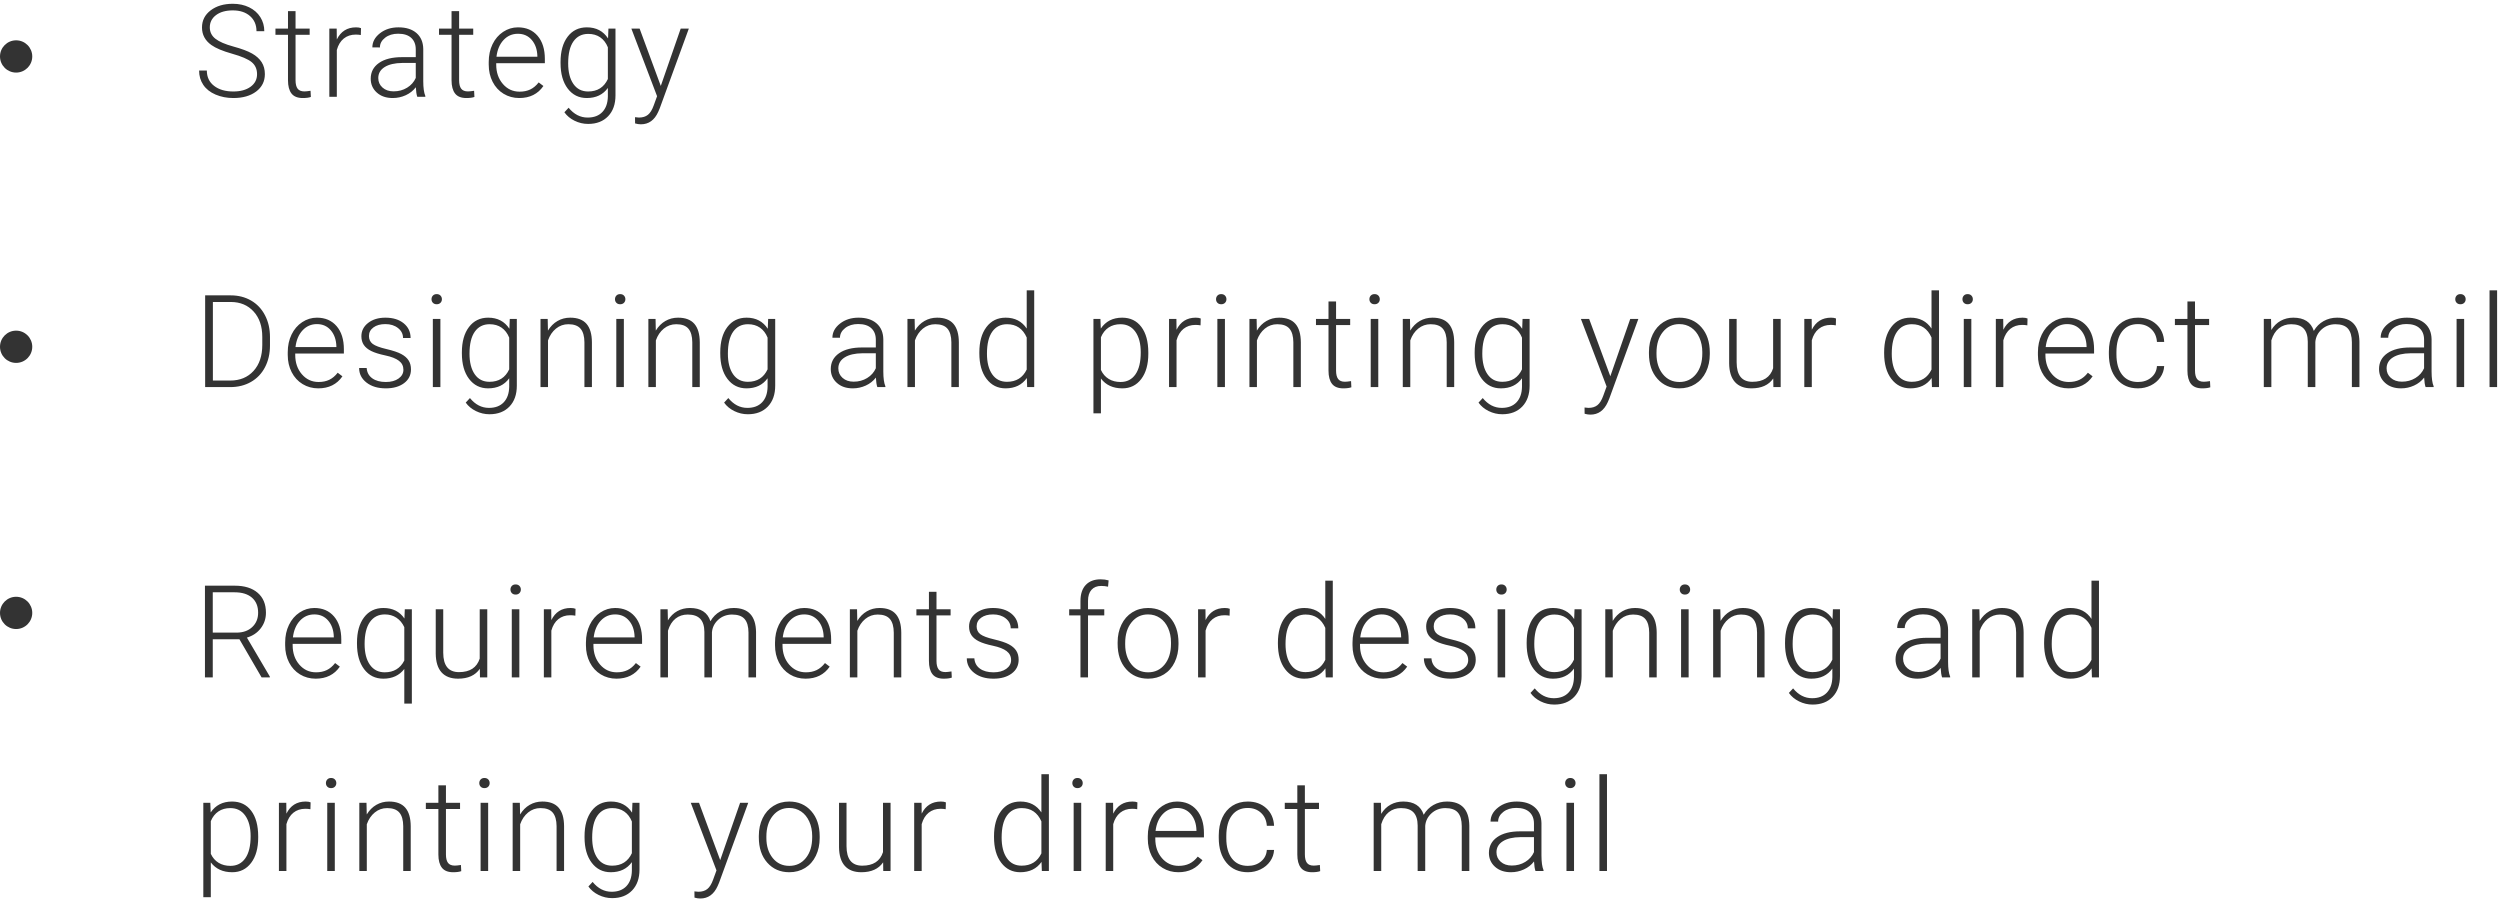 <?xml version="1.0" encoding="UTF-8" standalone="no"?>
<svg width="310px" height="112px" viewBox="0 0 310 112" version="1.1" xmlns="http://www.w3.org/2000/svg" xmlns:xlink="http://www.w3.org/1999/xlink">
    <!-- Generator: Sketch 49.3 (51167) - http://www.bohemiancoding.com/sketch -->
    <title>Group 4</title>
    <desc>Created with Sketch.</desc>
    <defs></defs>
    <g id="UX-Writing" stroke="none" stroke-width="1" fill="none" fill-rule="evenodd">
        <g id="Readability" transform="translate(-716, -1485)" fill="#333333">
            <g id="Group-4" transform="translate(716, 1480)">
                <circle id="Oval" cx="2" cy="81" r="2"></circle>
                <path d="M29.688,84.266 L26.383,84.266 L26.383,89 L25.414,89 L25.414,77.625 L29.109,77.625 C30.323,77.625 31.271,77.919 31.953,78.508 C32.635,79.096 32.977,79.919 32.977,80.977 C32.977,81.706 32.763,82.349 32.336,82.906 C31.909,83.464 31.336,83.849 30.617,84.062 L33.461,88.898 L33.461,89 L32.438,89 L29.688,84.266 Z M26.383,83.445 L29.328,83.445 C30.135,83.445 30.784,83.216 31.273,82.758 C31.763,82.299 32.008,81.706 32.008,80.977 C32.008,80.174 31.753,79.552 31.242,79.109 C30.732,78.667 30.016,78.445 29.094,78.445 L26.383,78.445 L26.383,83.445 Z M39.148,89.156 C38.43,89.156 37.78,88.979 37.199,88.625 C36.618,88.271 36.167,87.777 35.844,87.145 C35.521,86.512 35.359,85.802 35.359,85.016 L35.359,84.68 C35.359,83.867 35.517,83.135 35.832,82.484 C36.147,81.833 36.586,81.322 37.148,80.949 C37.711,80.577 38.32,80.391 38.977,80.391 C40.003,80.391 40.816,80.741 41.418,81.441 C42.02,82.142 42.32,83.099 42.32,84.312 L42.32,84.836 L36.289,84.836 L36.289,85.016 C36.289,85.974 36.564,86.772 37.113,87.41 C37.663,88.048 38.354,88.367 39.188,88.367 C39.688,88.367 40.129,88.276 40.512,88.094 C40.895,87.911 41.242,87.62 41.555,87.219 L42.141,87.664 C41.453,88.659 40.456,89.156 39.148,89.156 Z M38.977,81.188 C38.273,81.188 37.681,81.445 37.199,81.961 C36.717,82.477 36.424,83.169 36.32,84.039 L41.391,84.039 L41.391,83.938 C41.365,83.125 41.133,82.464 40.695,81.953 C40.258,81.443 39.685,81.188 38.977,81.188 Z M44.266,84.695 C44.266,83.372 44.559,82.324 45.145,81.551 C45.73,80.777 46.531,80.391 47.547,80.391 C48.688,80.391 49.555,80.826 50.148,81.695 L50.195,80.547 L51.07,80.547 L51.07,92.25 L50.133,92.25 L50.133,87.953 C49.518,88.755 48.651,89.156 47.531,89.156 C46.542,89.156 45.75,88.766 45.156,87.984 C44.562,87.203 44.266,86.148 44.266,84.82 L44.266,84.695 Z M45.211,84.859 C45.211,85.953 45.431,86.811 45.871,87.434 C46.311,88.056 46.922,88.367 47.703,88.367 C48.823,88.367 49.633,87.88 50.133,86.906 L50.133,82.766 C49.898,82.26 49.574,81.871 49.16,81.598 C48.746,81.324 48.266,81.188 47.719,81.188 C46.932,81.188 46.318,81.499 45.875,82.121 C45.432,82.743 45.211,83.656 45.211,84.859 Z M59.5,87.93 C58.937,88.747 58.039,89.156 56.805,89.156 C55.904,89.156 55.219,88.895 54.75,88.371 C54.281,87.848 54.042,87.073 54.031,86.047 L54.031,80.547 L54.961,80.547 L54.961,85.93 C54.961,87.539 55.612,88.344 56.914,88.344 C58.268,88.344 59.125,87.784 59.484,86.664 L59.484,80.547 L60.422,80.547 L60.422,89 L59.516,89 L59.5,87.93 Z M64.398,89 L63.461,89 L63.461,80.547 L64.398,80.547 L64.398,89 Z M63.297,78.102 C63.297,77.924 63.354,77.775 63.469,77.652 C63.583,77.53 63.74,77.469 63.938,77.469 C64.135,77.469 64.293,77.53 64.41,77.652 C64.527,77.775 64.586,77.924 64.586,78.102 C64.586,78.279 64.527,78.427 64.41,78.547 C64.293,78.667 64.135,78.727 63.938,78.727 C63.74,78.727 63.583,78.667 63.469,78.547 C63.354,78.427 63.297,78.279 63.297,78.102 Z M71.344,81.344 C71.146,81.307 70.935,81.289 70.711,81.289 C70.128,81.289 69.634,81.452 69.23,81.777 C68.827,82.103 68.539,82.576 68.367,83.195 L68.367,89 L67.438,89 L67.438,80.547 L68.352,80.547 L68.367,81.891 C68.862,80.891 69.656,80.391 70.75,80.391 C71.01,80.391 71.216,80.424 71.367,80.492 L71.344,81.344 Z M76.445,89.156 C75.727,89.156 75.077,88.979 74.496,88.625 C73.915,88.271 73.464,87.777 73.141,87.145 C72.818,86.512 72.656,85.802 72.656,85.016 L72.656,84.68 C72.656,83.867 72.814,83.135 73.129,82.484 C73.444,81.833 73.883,81.322 74.445,80.949 C75.008,80.577 75.617,80.391 76.273,80.391 C77.299,80.391 78.113,80.741 78.715,81.441 C79.316,82.142 79.617,83.099 79.617,84.312 L79.617,84.836 L73.586,84.836 L73.586,85.016 C73.586,85.974 73.861,86.772 74.41,87.41 C74.96,88.048 75.651,88.367 76.484,88.367 C76.984,88.367 77.426,88.276 77.809,88.094 C78.191,87.911 78.539,87.62 78.852,87.219 L79.438,87.664 C78.75,88.659 77.753,89.156 76.445,89.156 Z M76.273,81.188 C75.57,81.188 74.978,81.445 74.496,81.961 C74.014,82.477 73.721,83.169 73.617,84.039 L78.688,84.039 L78.688,83.938 C78.661,83.125 78.43,82.464 77.992,81.953 C77.555,81.443 76.982,81.188 76.273,81.188 Z M82.789,80.547 L82.82,81.922 C83.133,81.411 83.523,81.029 83.992,80.773 C84.461,80.518 84.982,80.391 85.555,80.391 C86.888,80.391 87.734,80.937 88.094,82.031 C88.396,81.505 88.799,81.1 89.305,80.816 C89.81,80.533 90.367,80.391 90.977,80.391 C92.789,80.391 93.714,81.38 93.75,83.359 L93.75,89 L92.812,89 L92.812,83.43 C92.807,82.674 92.645,82.115 92.324,81.75 C92.004,81.385 91.482,81.203 90.758,81.203 C90.086,81.214 89.518,81.431 89.055,81.855 C88.591,82.28 88.333,82.797 88.281,83.406 L88.281,89 L87.344,89 L87.344,83.359 C87.339,82.635 87.168,82.095 86.832,81.738 C86.496,81.382 85.979,81.203 85.281,81.203 C84.693,81.203 84.188,81.371 83.766,81.707 C83.344,82.043 83.031,82.542 82.828,83.203 L82.828,89 L81.891,89 L81.891,80.547 L82.789,80.547 Z M99.891,89.156 C99.172,89.156 98.522,88.979 97.941,88.625 C97.361,88.271 96.909,87.777 96.586,87.145 C96.263,86.512 96.102,85.802 96.102,85.016 L96.102,84.68 C96.102,83.867 96.259,83.135 96.574,82.484 C96.889,81.833 97.328,81.322 97.891,80.949 C98.453,80.577 99.062,80.391 99.719,80.391 C100.745,80.391 101.559,80.741 102.16,81.441 C102.762,82.142 103.062,83.099 103.062,84.312 L103.062,84.836 L97.031,84.836 L97.031,85.016 C97.031,85.974 97.306,86.772 97.855,87.41 C98.405,88.048 99.096,88.367 99.93,88.367 C100.43,88.367 100.871,88.276 101.254,88.094 C101.637,87.911 101.984,87.62 102.297,87.219 L102.883,87.664 C102.195,88.659 101.198,89.156 99.891,89.156 Z M99.719,81.188 C99.016,81.188 98.423,81.445 97.941,81.961 C97.46,82.477 97.167,83.169 97.062,84.039 L102.133,84.039 L102.133,83.938 C102.107,83.125 101.875,82.464 101.438,81.953 C101,81.443 100.427,81.188 99.719,81.188 Z M106.273,80.547 L106.305,81.992 C106.622,81.471 107.018,81.074 107.492,80.801 C107.966,80.527 108.49,80.391 109.062,80.391 C109.969,80.391 110.643,80.646 111.086,81.156 C111.529,81.667 111.753,82.432 111.758,83.453 L111.758,89 L110.828,89 L110.828,83.445 C110.823,82.69 110.663,82.128 110.348,81.758 C110.033,81.388 109.529,81.203 108.836,81.203 C108.258,81.203 107.746,81.384 107.301,81.746 C106.855,82.108 106.526,82.596 106.312,83.211 L106.312,89 L105.383,89 L105.383,80.547 L106.273,80.547 Z M116.125,78.383 L116.125,80.547 L117.875,80.547 L117.875,81.312 L116.125,81.312 L116.125,86.945 C116.125,87.414 116.21,87.763 116.379,87.992 C116.548,88.221 116.831,88.336 117.227,88.336 C117.383,88.336 117.635,88.31 117.984,88.258 L118.023,89.023 C117.779,89.112 117.445,89.156 117.023,89.156 C116.383,89.156 115.917,88.97 115.625,88.598 C115.333,88.225 115.188,87.677 115.188,86.953 L115.188,81.312 L113.633,81.312 L113.633,80.547 L115.188,80.547 L115.188,78.383 L116.125,78.383 Z M125.375,86.852 C125.375,86.388 125.189,86.016 124.816,85.734 C124.444,85.453 123.883,85.233 123.133,85.074 C122.383,84.915 121.801,84.733 121.387,84.527 C120.973,84.322 120.665,84.07 120.465,83.773 C120.264,83.477 120.164,83.117 120.164,82.695 C120.164,82.029 120.443,81.478 121,81.043 C121.557,80.608 122.271,80.391 123.141,80.391 C124.083,80.391 124.84,80.624 125.41,81.09 C125.98,81.556 126.266,82.164 126.266,82.914 L125.328,82.914 C125.328,82.419 125.121,82.008 124.707,81.68 C124.293,81.352 123.771,81.188 123.141,81.188 C122.526,81.188 122.033,81.324 121.66,81.598 C121.288,81.871 121.102,82.227 121.102,82.664 C121.102,83.086 121.257,83.413 121.566,83.645 C121.876,83.876 122.441,84.089 123.262,84.281 C124.082,84.474 124.697,84.68 125.105,84.898 C125.514,85.117 125.818,85.38 126.016,85.688 C126.214,85.995 126.312,86.367 126.312,86.805 C126.312,87.518 126.025,88.089 125.449,88.516 C124.874,88.943 124.122,89.156 123.195,89.156 C122.211,89.156 121.413,88.918 120.801,88.441 C120.189,87.965 119.883,87.362 119.883,86.633 L120.82,86.633 C120.857,87.18 121.087,87.605 121.512,87.91 C121.936,88.215 122.497,88.367 123.195,88.367 C123.846,88.367 124.372,88.224 124.773,87.938 C125.174,87.651 125.375,87.289 125.375,86.852 Z M133.977,89 L133.977,81.312 L132.578,81.312 L132.578,80.547 L133.977,80.547 L133.977,79.523 C133.977,78.659 134.197,77.995 134.637,77.531 C135.077,77.068 135.69,76.836 136.477,76.836 C136.831,76.836 137.161,76.88 137.469,76.969 L137.398,77.75 C137.138,77.687 136.854,77.656 136.547,77.656 C136.031,77.656 135.63,77.816 135.344,78.137 C135.057,78.457 134.914,78.911 134.914,79.5 L134.914,80.547 L136.93,80.547 L136.93,81.312 L134.914,81.312 L134.914,89 L133.977,89 Z M138.586,84.648 C138.586,83.836 138.743,83.104 139.059,82.453 C139.374,81.802 139.819,81.296 140.395,80.934 C140.97,80.572 141.622,80.391 142.352,80.391 C143.477,80.391 144.388,80.785 145.086,81.574 C145.784,82.363 146.133,83.409 146.133,84.711 L146.133,84.906 C146.133,85.724 145.975,86.46 145.66,87.113 C145.345,87.767 144.901,88.271 144.328,88.625 C143.755,88.979 143.102,89.156 142.367,89.156 C141.247,89.156 140.337,88.762 139.637,87.973 C138.936,87.184 138.586,86.138 138.586,84.836 L138.586,84.648 Z M139.523,84.906 C139.523,85.917 139.785,86.746 140.309,87.395 C140.832,88.043 141.518,88.367 142.367,88.367 C143.211,88.367 143.895,88.043 144.418,87.395 C144.941,86.746 145.203,85.891 145.203,84.828 L145.203,84.648 C145.203,84.003 145.083,83.411 144.844,82.875 C144.604,82.339 144.268,81.923 143.836,81.629 C143.404,81.335 142.909,81.188 142.352,81.188 C141.518,81.188 140.839,81.514 140.312,82.168 C139.786,82.822 139.523,83.677 139.523,84.734 L139.523,84.906 Z M152.469,81.344 C152.271,81.307 152.06,81.289 151.836,81.289 C151.253,81.289 150.759,81.452 150.355,81.777 C149.952,82.103 149.664,82.576 149.492,83.195 L149.492,89 L148.562,89 L148.562,80.547 L149.477,80.547 L149.492,81.891 C149.987,80.891 150.781,80.391 151.875,80.391 C152.135,80.391 152.341,80.424 152.492,80.492 L152.469,81.344 Z M158.461,84.695 C158.461,83.383 158.754,82.337 159.34,81.559 C159.926,80.78 160.721,80.391 161.727,80.391 C162.867,80.391 163.737,80.841 164.336,81.742 L164.336,77 L165.266,77 L165.266,89 L164.391,89 L164.352,87.875 C163.753,88.729 162.872,89.156 161.711,89.156 C160.737,89.156 159.952,88.764 159.355,87.98 C158.759,87.197 158.461,86.138 158.461,84.805 L158.461,84.695 Z M159.406,84.859 C159.406,85.938 159.622,86.788 160.055,87.41 C160.487,88.033 161.096,88.344 161.883,88.344 C163.034,88.344 163.852,87.836 164.336,86.82 L164.336,82.852 C163.852,81.753 163.039,81.203 161.898,81.203 C161.112,81.203 160.5,81.512 160.062,82.129 C159.625,82.746 159.406,83.656 159.406,84.859 Z M171.5,89.156 C170.781,89.156 170.132,88.979 169.551,88.625 C168.97,88.271 168.518,87.777 168.195,87.145 C167.872,86.512 167.711,85.802 167.711,85.016 L167.711,84.68 C167.711,83.867 167.868,83.135 168.184,82.484 C168.499,81.833 168.937,81.322 169.5,80.949 C170.063,80.577 170.672,80.391 171.328,80.391 C172.354,80.391 173.168,80.741 173.77,81.441 C174.371,82.142 174.672,83.099 174.672,84.312 L174.672,84.836 L168.641,84.836 L168.641,85.016 C168.641,85.974 168.915,86.772 169.465,87.41 C170.014,88.048 170.706,88.367 171.539,88.367 C172.039,88.367 172.48,88.276 172.863,88.094 C173.246,87.911 173.594,87.62 173.906,87.219 L174.492,87.664 C173.805,88.659 172.807,89.156 171.5,89.156 Z M171.328,81.188 C170.625,81.188 170.033,81.445 169.551,81.961 C169.069,82.477 168.776,83.169 168.672,84.039 L173.742,84.039 L173.742,83.938 C173.716,83.125 173.484,82.464 173.047,81.953 C172.609,81.443 172.036,81.188 171.328,81.188 Z M182.055,86.852 C182.055,86.388 181.868,86.016 181.496,85.734 C181.124,85.453 180.563,85.233 179.812,85.074 C179.062,84.915 178.48,84.733 178.066,84.527 C177.652,84.322 177.345,84.07 177.145,83.773 C176.944,83.477 176.844,83.117 176.844,82.695 C176.844,82.029 177.122,81.478 177.68,81.043 C178.237,80.608 178.951,80.391 179.82,80.391 C180.763,80.391 181.52,80.624 182.09,81.09 C182.66,81.556 182.945,82.164 182.945,82.914 L182.008,82.914 C182.008,82.419 181.801,82.008 181.387,81.68 C180.973,81.352 180.451,81.188 179.82,81.188 C179.206,81.188 178.712,81.324 178.34,81.598 C177.967,81.871 177.781,82.227 177.781,82.664 C177.781,83.086 177.936,83.413 178.246,83.645 C178.556,83.876 179.121,84.089 179.941,84.281 C180.762,84.474 181.376,84.68 181.785,84.898 C182.194,85.117 182.497,85.38 182.695,85.688 C182.893,85.995 182.992,86.367 182.992,86.805 C182.992,87.518 182.704,88.089 182.129,88.516 C181.553,88.943 180.802,89.156 179.875,89.156 C178.891,89.156 178.092,88.918 177.48,88.441 C176.868,87.965 176.562,87.362 176.562,86.633 L177.5,86.633 C177.536,87.18 177.767,87.605 178.191,87.91 C178.616,88.215 179.177,88.367 179.875,88.367 C180.526,88.367 181.052,88.224 181.453,87.938 C181.854,87.651 182.055,87.289 182.055,86.852 Z M186.641,89 L185.703,89 L185.703,80.547 L186.641,80.547 L186.641,89 Z M185.539,78.102 C185.539,77.924 185.596,77.775 185.711,77.652 C185.826,77.53 185.982,77.469 186.18,77.469 C186.378,77.469 186.535,77.53 186.652,77.652 C186.77,77.775 186.828,77.924 186.828,78.102 C186.828,78.279 186.77,78.427 186.652,78.547 C186.535,78.667 186.378,78.727 186.18,78.727 C185.982,78.727 185.826,78.667 185.711,78.547 C185.596,78.427 185.539,78.279 185.539,78.102 Z M189.305,84.695 C189.305,83.372 189.598,82.324 190.184,81.551 C190.77,80.777 191.565,80.391 192.57,80.391 C193.721,80.391 194.596,80.849 195.195,81.766 L195.242,80.547 L196.117,80.547 L196.117,88.828 C196.117,89.917 195.813,90.779 195.203,91.414 C194.594,92.049 193.768,92.367 192.727,92.367 C192.138,92.367 191.577,92.236 191.043,91.973 C190.509,91.71 190.089,91.359 189.781,90.922 L190.305,90.359 C190.966,91.172 191.753,91.578 192.664,91.578 C193.445,91.578 194.055,91.348 194.492,90.887 C194.93,90.426 195.156,89.786 195.172,88.969 L195.172,87.906 C194.573,88.74 193.701,89.156 192.555,89.156 C191.576,89.156 190.789,88.766 190.195,87.984 C189.602,87.203 189.305,86.148 189.305,84.82 L189.305,84.695 Z M190.25,84.859 C190.25,85.938 190.466,86.788 190.898,87.41 C191.331,88.033 191.94,88.344 192.727,88.344 C193.878,88.344 194.693,87.828 195.172,86.797 L195.172,82.867 C194.953,82.326 194.638,81.913 194.227,81.629 C193.815,81.345 193.32,81.203 192.742,81.203 C191.956,81.203 191.344,81.512 190.906,82.129 C190.469,82.746 190.25,83.656 190.25,84.859 Z M199.945,80.547 L199.977,81.992 C200.294,81.471 200.69,81.074 201.164,80.801 C201.638,80.527 202.161,80.391 202.734,80.391 C203.641,80.391 204.315,80.646 204.758,81.156 C205.201,81.667 205.424,82.432 205.43,83.453 L205.43,89 L204.5,89 L204.5,83.445 C204.495,82.69 204.335,82.128 204.02,81.758 C203.704,81.388 203.201,81.203 202.508,81.203 C201.93,81.203 201.418,81.384 200.973,81.746 C200.527,82.108 200.198,82.596 199.984,83.211 L199.984,89 L199.055,89 L199.055,80.547 L199.945,80.547 Z M209.391,89 L208.453,89 L208.453,80.547 L209.391,80.547 L209.391,89 Z M208.289,78.102 C208.289,77.924 208.346,77.775 208.461,77.652 C208.576,77.53 208.732,77.469 208.93,77.469 C209.128,77.469 209.285,77.53 209.402,77.652 C209.52,77.775 209.578,77.924 209.578,78.102 C209.578,78.279 209.52,78.427 209.402,78.547 C209.285,78.667 209.128,78.727 208.93,78.727 C208.732,78.727 208.576,78.667 208.461,78.547 C208.346,78.427 208.289,78.279 208.289,78.102 Z M213.32,80.547 L213.352,81.992 C213.669,81.471 214.065,81.074 214.539,80.801 C215.013,80.527 215.536,80.391 216.109,80.391 C217.016,80.391 217.69,80.646 218.133,81.156 C218.576,81.667 218.799,82.432 218.805,83.453 L218.805,89 L217.875,89 L217.875,83.445 C217.87,82.69 217.71,82.128 217.395,81.758 C217.079,81.388 216.576,81.203 215.883,81.203 C215.305,81.203 214.793,81.384 214.348,81.746 C213.902,82.108 213.573,82.596 213.359,83.211 L213.359,89 L212.43,89 L212.43,80.547 L213.32,80.547 Z M221.344,84.695 C221.344,83.372 221.637,82.324 222.223,81.551 C222.809,80.777 223.604,80.391 224.609,80.391 C225.76,80.391 226.635,80.849 227.234,81.766 L227.281,80.547 L228.156,80.547 L228.156,88.828 C228.156,89.917 227.852,90.779 227.242,91.414 C226.633,92.049 225.807,92.367 224.766,92.367 C224.177,92.367 223.616,92.236 223.082,91.973 C222.548,91.71 222.128,91.359 221.82,90.922 L222.344,90.359 C223.005,91.172 223.792,91.578 224.703,91.578 C225.484,91.578 226.094,91.348 226.531,90.887 C226.969,90.426 227.195,89.786 227.211,88.969 L227.211,87.906 C226.612,88.74 225.74,89.156 224.594,89.156 C223.615,89.156 222.828,88.766 222.234,87.984 C221.641,87.203 221.344,86.148 221.344,84.82 L221.344,84.695 Z M222.289,84.859 C222.289,85.938 222.505,86.788 222.938,87.41 C223.37,88.033 223.979,88.344 224.766,88.344 C225.917,88.344 226.732,87.828 227.211,86.797 L227.211,82.867 C226.992,82.326 226.677,81.913 226.266,81.629 C225.854,81.345 225.359,81.203 224.781,81.203 C223.995,81.203 223.383,81.512 222.945,82.129 C222.508,82.746 222.289,83.656 222.289,84.859 Z M240.82,89 C240.727,88.734 240.667,88.341 240.641,87.82 C240.312,88.247 239.895,88.577 239.387,88.809 C238.879,89.04 238.341,89.156 237.773,89.156 C236.961,89.156 236.303,88.93 235.801,88.477 C235.298,88.023 235.047,87.451 235.047,86.758 C235.047,85.935 235.389,85.284 236.074,84.805 C236.759,84.326 237.714,84.086 238.938,84.086 L240.633,84.086 L240.633,83.125 C240.633,82.521 240.447,82.046 240.074,81.699 C239.702,81.353 239.159,81.18 238.445,81.18 C237.794,81.18 237.255,81.346 236.828,81.68 C236.401,82.013 236.188,82.414 236.188,82.883 L235.25,82.875 C235.25,82.203 235.562,81.621 236.188,81.129 C236.813,80.637 237.581,80.391 238.492,80.391 C239.435,80.391 240.178,80.626 240.723,81.098 C241.267,81.569 241.547,82.227 241.562,83.07 L241.562,87.07 C241.562,87.888 241.648,88.5 241.82,88.906 L241.82,89 L240.82,89 Z M237.883,88.328 C238.508,88.328 239.066,88.177 239.559,87.875 C240.051,87.573 240.409,87.169 240.633,86.664 L240.633,84.805 L238.961,84.805 C238.029,84.815 237.299,84.986 236.773,85.316 C236.247,85.647 235.984,86.102 235.984,86.68 C235.984,87.154 236.16,87.547 236.512,87.859 C236.863,88.172 237.32,88.328 237.883,88.328 Z M245.445,80.547 L245.477,81.992 C245.794,81.471 246.19,81.074 246.664,80.801 C247.138,80.527 247.661,80.391 248.234,80.391 C249.141,80.391 249.815,80.646 250.258,81.156 C250.701,81.667 250.924,82.432 250.93,83.453 L250.93,89 L250,89 L250,83.445 C249.995,82.69 249.835,82.128 249.52,81.758 C249.204,81.388 248.701,81.203 248.008,81.203 C247.43,81.203 246.918,81.384 246.473,81.746 C246.027,82.108 245.698,82.596 245.484,83.211 L245.484,89 L244.555,89 L244.555,80.547 L245.445,80.547 Z M253.469,84.695 C253.469,83.383 253.762,82.337 254.348,81.559 C254.934,80.78 255.729,80.391 256.734,80.391 C257.875,80.391 258.745,80.841 259.344,81.742 L259.344,77 L260.273,77 L260.273,89 L259.398,89 L259.359,87.875 C258.76,88.729 257.88,89.156 256.719,89.156 C255.745,89.156 254.96,88.764 254.363,87.98 C253.767,87.197 253.469,86.138 253.469,84.805 L253.469,84.695 Z M254.414,84.859 C254.414,85.938 254.63,86.788 255.062,87.41 C255.495,88.033 256.104,88.344 256.891,88.344 C258.042,88.344 258.859,87.836 259.344,86.82 L259.344,82.852 C258.859,81.753 258.047,81.203 256.906,81.203 C256.12,81.203 255.508,81.512 255.07,82.129 C254.633,82.746 254.414,83.656 254.414,84.859 Z M32.016,108.859 C32.016,110.177 31.724,111.223 31.141,111.996 C30.557,112.77 29.776,113.156 28.797,113.156 C27.641,113.156 26.755,112.75 26.141,111.938 L26.141,116.25 L25.211,116.25 L25.211,104.547 L26.078,104.547 L26.125,105.742 C26.734,104.841 27.617,104.391 28.773,104.391 C29.784,104.391 30.577,104.773 31.152,105.539 C31.728,106.305 32.016,107.367 32.016,108.727 L32.016,108.859 Z M31.078,108.695 C31.078,107.617 30.857,106.766 30.414,106.141 C29.971,105.516 29.354,105.203 28.562,105.203 C27.99,105.203 27.497,105.341 27.086,105.617 C26.674,105.893 26.359,106.294 26.141,106.82 L26.141,110.875 C26.365,111.359 26.685,111.729 27.102,111.984 C27.518,112.24 28.01,112.367 28.578,112.367 C29.365,112.367 29.978,112.053 30.418,111.426 C30.858,110.798 31.078,109.888 31.078,108.695 Z M38.492,105.344 C38.294,105.307 38.083,105.289 37.859,105.289 C37.276,105.289 36.783,105.452 36.379,105.777 C35.975,106.103 35.688,106.576 35.516,107.195 L35.516,113 L34.586,113 L34.586,104.547 L35.5,104.547 L35.516,105.891 C36.01,104.891 36.805,104.391 37.898,104.391 C38.159,104.391 38.365,104.424 38.516,104.492 L38.492,105.344 Z M41.516,113 L40.578,113 L40.578,104.547 L41.516,104.547 L41.516,113 Z M40.414,102.102 C40.414,101.924 40.471,101.775 40.586,101.652 C40.701,101.53 40.857,101.469 41.055,101.469 C41.253,101.469 41.41,101.53 41.527,101.652 C41.645,101.775 41.703,101.924 41.703,102.102 C41.703,102.279 41.645,102.427 41.527,102.547 C41.41,102.667 41.253,102.727 41.055,102.727 C40.857,102.727 40.701,102.667 40.586,102.547 C40.471,102.427 40.414,102.279 40.414,102.102 Z M45.445,104.547 L45.477,105.992 C45.794,105.471 46.19,105.074 46.664,104.801 C47.138,104.527 47.661,104.391 48.234,104.391 C49.141,104.391 49.815,104.646 50.258,105.156 C50.701,105.667 50.924,106.432 50.93,107.453 L50.93,113 L50,113 L50,107.445 C49.995,106.69 49.835,106.128 49.52,105.758 C49.204,105.388 48.701,105.203 48.008,105.203 C47.43,105.203 46.918,105.384 46.473,105.746 C46.027,106.108 45.698,106.596 45.484,107.211 L45.484,113 L44.555,113 L44.555,104.547 L45.445,104.547 Z M55.297,102.383 L55.297,104.547 L57.047,104.547 L57.047,105.312 L55.297,105.312 L55.297,110.945 C55.297,111.414 55.382,111.763 55.551,111.992 C55.72,112.221 56.003,112.336 56.398,112.336 C56.555,112.336 56.807,112.31 57.156,112.258 L57.195,113.023 C56.951,113.112 56.617,113.156 56.195,113.156 C55.555,113.156 55.089,112.97 54.797,112.598 C54.505,112.225 54.359,111.677 54.359,110.953 L54.359,105.312 L52.805,105.312 L52.805,104.547 L54.359,104.547 L54.359,102.383 L55.297,102.383 Z M60.531,113 L59.594,113 L59.594,104.547 L60.531,104.547 L60.531,113 Z M59.43,102.102 C59.43,101.924 59.487,101.775 59.602,101.652 C59.716,101.53 59.872,101.469 60.07,101.469 C60.268,101.469 60.426,101.53 60.543,101.652 C60.66,101.775 60.719,101.924 60.719,102.102 C60.719,102.279 60.66,102.427 60.543,102.547 C60.426,102.667 60.268,102.727 60.07,102.727 C59.872,102.727 59.716,102.667 59.602,102.547 C59.487,102.427 59.43,102.279 59.43,102.102 Z M64.461,104.547 L64.492,105.992 C64.81,105.471 65.206,105.074 65.68,104.801 C66.154,104.527 66.677,104.391 67.25,104.391 C68.156,104.391 68.831,104.646 69.273,105.156 C69.716,105.667 69.94,106.432 69.945,107.453 L69.945,113 L69.016,113 L69.016,107.445 C69.01,106.69 68.85,106.128 68.535,105.758 C68.22,105.388 67.716,105.203 67.023,105.203 C66.445,105.203 65.934,105.384 65.488,105.746 C65.043,106.108 64.714,106.596 64.5,107.211 L64.5,113 L63.57,113 L63.57,104.547 L64.461,104.547 Z M72.484,108.695 C72.484,107.372 72.777,106.324 73.363,105.551 C73.949,104.777 74.745,104.391 75.75,104.391 C76.901,104.391 77.776,104.849 78.375,105.766 L78.422,104.547 L79.297,104.547 L79.297,112.828 C79.297,113.917 78.992,114.779 78.383,115.414 C77.773,116.049 76.948,116.367 75.906,116.367 C75.318,116.367 74.757,116.236 74.223,115.973 C73.689,115.71 73.268,115.359 72.961,114.922 L73.484,114.359 C74.146,115.172 74.932,115.578 75.844,115.578 C76.625,115.578 77.234,115.348 77.672,114.887 C78.109,114.426 78.336,113.786 78.352,112.969 L78.352,111.906 C77.753,112.74 76.88,113.156 75.734,113.156 C74.755,113.156 73.969,112.766 73.375,111.984 C72.781,111.203 72.484,110.148 72.484,108.82 L72.484,108.695 Z M73.43,108.859 C73.43,109.938 73.646,110.788 74.078,111.41 C74.51,112.033 75.12,112.344 75.906,112.344 C77.057,112.344 77.872,111.828 78.352,110.797 L78.352,106.867 C78.133,106.326 77.818,105.913 77.406,105.629 C76.995,105.345 76.5,105.203 75.922,105.203 C75.135,105.203 74.523,105.512 74.086,106.129 C73.648,106.746 73.43,107.656 73.43,108.859 Z M89.305,111.656 L91.773,104.547 L92.781,104.547 L89.172,114.438 L88.984,114.875 C88.521,115.901 87.805,116.414 86.836,116.414 C86.612,116.414 86.372,116.378 86.117,116.305 L86.109,115.531 L86.594,115.578 C87.052,115.578 87.423,115.465 87.707,115.238 C87.991,115.012 88.232,114.622 88.43,114.07 L88.844,112.93 L85.656,104.547 L86.68,104.547 L89.305,111.656 Z M94.094,108.648 C94.094,107.836 94.251,107.104 94.566,106.453 C94.882,105.802 95.327,105.296 95.902,104.934 C96.478,104.572 97.13,104.391 97.859,104.391 C98.984,104.391 99.896,104.785 100.594,105.574 C101.292,106.363 101.641,107.409 101.641,108.711 L101.641,108.906 C101.641,109.724 101.483,110.46 101.168,111.113 C100.853,111.767 100.409,112.271 99.836,112.625 C99.263,112.979 98.609,113.156 97.875,113.156 C96.755,113.156 95.845,112.762 95.145,111.973 C94.444,111.184 94.094,110.138 94.094,108.836 L94.094,108.648 Z M95.031,108.906 C95.031,109.917 95.293,110.746 95.816,111.395 C96.34,112.043 97.026,112.367 97.875,112.367 C98.719,112.367 99.402,112.043 99.926,111.395 C100.449,110.746 100.711,109.891 100.711,108.828 L100.711,108.648 C100.711,108.003 100.591,107.411 100.352,106.875 C100.112,106.339 99.776,105.923 99.344,105.629 C98.911,105.335 98.417,105.188 97.859,105.188 C97.026,105.188 96.346,105.514 95.82,106.168 C95.294,106.822 95.031,107.677 95.031,108.734 L95.031,108.906 Z M109.508,111.93 C108.945,112.747 108.047,113.156 106.812,113.156 C105.911,113.156 105.227,112.895 104.758,112.371 C104.289,111.848 104.049,111.073 104.039,110.047 L104.039,104.547 L104.969,104.547 L104.969,109.93 C104.969,111.539 105.62,112.344 106.922,112.344 C108.276,112.344 109.133,111.784 109.492,110.664 L109.492,104.547 L110.43,104.547 L110.43,113 L109.523,113 L109.508,111.93 Z M117.266,105.344 C117.068,105.307 116.857,105.289 116.633,105.289 C116.049,105.289 115.556,105.452 115.152,105.777 C114.749,106.103 114.461,106.576 114.289,107.195 L114.289,113 L113.359,113 L113.359,104.547 L114.273,104.547 L114.289,105.891 C114.784,104.891 115.578,104.391 116.672,104.391 C116.932,104.391 117.138,104.424 117.289,104.492 L117.266,105.344 Z M123.258,108.695 C123.258,107.383 123.551,106.337 124.137,105.559 C124.723,104.78 125.518,104.391 126.523,104.391 C127.664,104.391 128.534,104.841 129.133,105.742 L129.133,101 L130.062,101 L130.062,113 L129.188,113 L129.148,111.875 C128.549,112.729 127.669,113.156 126.508,113.156 C125.534,113.156 124.749,112.764 124.152,111.98 C123.556,111.197 123.258,110.138 123.258,108.805 L123.258,108.695 Z M124.203,108.859 C124.203,109.938 124.419,110.788 124.852,111.41 C125.284,112.033 125.893,112.344 126.68,112.344 C127.831,112.344 128.648,111.836 129.133,110.82 L129.133,106.852 C128.648,105.753 127.836,105.203 126.695,105.203 C125.909,105.203 125.297,105.512 124.859,106.129 C124.422,106.746 124.203,107.656 124.203,108.859 Z M134.07,113 L133.133,113 L133.133,104.547 L134.07,104.547 L134.07,113 Z M132.969,102.102 C132.969,101.924 133.026,101.775 133.141,101.652 C133.255,101.53 133.411,101.469 133.609,101.469 C133.807,101.469 133.965,101.53 134.082,101.652 C134.199,101.775 134.258,101.924 134.258,102.102 C134.258,102.279 134.199,102.427 134.082,102.547 C133.965,102.667 133.807,102.727 133.609,102.727 C133.411,102.727 133.255,102.667 133.141,102.547 C133.026,102.427 132.969,102.279 132.969,102.102 Z M141.016,105.344 C140.818,105.307 140.607,105.289 140.383,105.289 C139.799,105.289 139.306,105.452 138.902,105.777 C138.499,106.103 138.211,106.576 138.039,107.195 L138.039,113 L137.109,113 L137.109,104.547 L138.023,104.547 L138.039,105.891 C138.534,104.891 139.328,104.391 140.422,104.391 C140.682,104.391 140.888,104.424 141.039,104.492 L141.016,105.344 Z M146.117,113.156 C145.398,113.156 144.749,112.979 144.168,112.625 C143.587,112.271 143.135,111.777 142.812,111.145 C142.49,110.512 142.328,109.802 142.328,109.016 L142.328,108.68 C142.328,107.867 142.486,107.135 142.801,106.484 C143.116,105.833 143.555,105.322 144.117,104.949 C144.68,104.577 145.289,104.391 145.945,104.391 C146.971,104.391 147.785,104.741 148.387,105.441 C148.988,106.142 149.289,107.099 149.289,108.312 L149.289,108.836 L143.258,108.836 L143.258,109.016 C143.258,109.974 143.533,110.772 144.082,111.41 C144.632,112.048 145.323,112.367 146.156,112.367 C146.656,112.367 147.098,112.276 147.48,112.094 C147.863,111.911 148.211,111.62 148.523,111.219 L149.109,111.664 C148.422,112.659 147.424,113.156 146.117,113.156 Z M145.945,105.188 C145.242,105.188 144.65,105.445 144.168,105.961 C143.686,106.477 143.393,107.169 143.289,108.039 L148.359,108.039 L148.359,107.938 C148.333,107.125 148.102,106.464 147.664,105.953 C147.227,105.443 146.654,105.188 145.945,105.188 Z M154.734,112.367 C155.385,112.367 155.931,112.184 156.371,111.816 C156.811,111.449 157.049,110.974 157.086,110.391 L157.984,110.391 C157.958,110.906 157.797,111.376 157.5,111.801 C157.203,112.225 156.809,112.557 156.316,112.797 C155.824,113.036 155.297,113.156 154.734,113.156 C153.625,113.156 152.746,112.771 152.098,112 C151.449,111.229 151.125,110.193 151.125,108.891 L151.125,108.609 C151.125,107.776 151.271,107.039 151.562,106.398 C151.854,105.758 152.272,105.263 152.816,104.914 C153.361,104.565 153.997,104.391 154.727,104.391 C155.654,104.391 156.418,104.667 157.02,105.219 C157.621,105.771 157.943,106.497 157.984,107.398 L157.086,107.398 C157.044,106.737 156.806,106.203 156.371,105.797 C155.936,105.391 155.388,105.188 154.727,105.188 C153.883,105.188 153.228,105.492 152.762,106.102 C152.296,106.711 152.062,107.565 152.062,108.664 L152.062,108.938 C152.062,110.016 152.296,110.857 152.762,111.461 C153.228,112.065 153.885,112.367 154.734,112.367 Z M161.805,102.383 L161.805,104.547 L163.555,104.547 L163.555,105.312 L161.805,105.312 L161.805,110.945 C161.805,111.414 161.889,111.763 162.059,111.992 C162.228,112.221 162.51,112.336 162.906,112.336 C163.063,112.336 163.315,112.31 163.664,112.258 L163.703,113.023 C163.458,113.112 163.125,113.156 162.703,113.156 C162.062,113.156 161.596,112.97 161.305,112.598 C161.013,112.225 160.867,111.677 160.867,110.953 L160.867,105.312 L159.312,105.312 L159.312,104.547 L160.867,104.547 L160.867,102.383 L161.805,102.383 Z M171.234,104.547 L171.266,105.922 C171.578,105.411 171.969,105.029 172.438,104.773 C172.906,104.518 173.427,104.391 174,104.391 C175.333,104.391 176.18,104.937 176.539,106.031 C176.841,105.505 177.245,105.1 177.75,104.816 C178.255,104.533 178.812,104.391 179.422,104.391 C181.234,104.391 182.159,105.38 182.195,107.359 L182.195,113 L181.258,113 L181.258,107.43 C181.253,106.674 181.09,106.115 180.77,105.75 C180.449,105.385 179.927,105.203 179.203,105.203 C178.531,105.214 177.964,105.431 177.5,105.855 C177.036,106.28 176.779,106.797 176.727,107.406 L176.727,113 L175.789,113 L175.789,107.359 C175.784,106.635 175.613,106.095 175.277,105.738 C174.941,105.382 174.424,105.203 173.727,105.203 C173.138,105.203 172.633,105.371 172.211,105.707 C171.789,106.043 171.477,106.542 171.273,107.203 L171.273,113 L170.336,113 L170.336,104.547 L171.234,104.547 Z M190.398,113 C190.305,112.734 190.245,112.341 190.219,111.82 C189.891,112.247 189.473,112.577 188.965,112.809 C188.457,113.04 187.919,113.156 187.352,113.156 C186.539,113.156 185.882,112.93 185.379,112.477 C184.876,112.023 184.625,111.451 184.625,110.758 C184.625,109.935 184.967,109.284 185.652,108.805 C186.337,108.326 187.292,108.086 188.516,108.086 L190.211,108.086 L190.211,107.125 C190.211,106.521 190.025,106.046 189.652,105.699 C189.28,105.353 188.737,105.18 188.023,105.18 C187.372,105.18 186.833,105.346 186.406,105.68 C185.979,106.013 185.766,106.414 185.766,106.883 L184.828,106.875 C184.828,106.203 185.141,105.621 185.766,105.129 C186.391,104.637 187.159,104.391 188.07,104.391 C189.013,104.391 189.757,104.626 190.301,105.098 C190.845,105.569 191.125,106.227 191.141,107.07 L191.141,111.07 C191.141,111.888 191.227,112.5 191.398,112.906 L191.398,113 L190.398,113 Z M187.461,112.328 C188.086,112.328 188.645,112.177 189.137,111.875 C189.629,111.573 189.987,111.169 190.211,110.664 L190.211,108.805 L188.539,108.805 C187.607,108.815 186.878,108.986 186.352,109.316 C185.826,109.647 185.562,110.102 185.562,110.68 C185.562,111.154 185.738,111.547 186.09,111.859 C186.441,112.172 186.898,112.328 187.461,112.328 Z M195.18,113 L194.242,113 L194.242,104.547 L195.18,104.547 L195.18,113 Z M194.078,102.102 C194.078,101.924 194.135,101.775 194.25,101.652 C194.365,101.53 194.521,101.469 194.719,101.469 C194.917,101.469 195.074,101.53 195.191,101.652 C195.309,101.775 195.367,101.924 195.367,102.102 C195.367,102.279 195.309,102.427 195.191,102.547 C195.074,102.667 194.917,102.727 194.719,102.727 C194.521,102.727 194.365,102.667 194.25,102.547 C194.135,102.427 194.078,102.279 194.078,102.102 Z M199.266,113 L198.328,113 L198.328,101 L199.266,101 L199.266,113 Z" id="Requirements-for-des"></path>
                <circle id="Oval" cx="2" cy="48" r="2"></circle>
                <path d="M25.438,53 L25.438,41.625 L28.617,41.625 C29.549,41.625 30.385,41.837 31.125,42.262 C31.865,42.686 32.441,43.294 32.855,44.086 C33.27,44.878 33.477,45.779 33.477,46.789 L33.477,47.836 C33.477,48.852 33.271,49.753 32.859,50.539 C32.448,51.326 31.868,51.932 31.121,52.359 C30.374,52.786 29.516,53 28.547,53 L25.438,53 Z M26.398,42.445 L26.398,52.188 L28.555,52.188 C29.753,52.188 30.714,51.79 31.438,50.996 C32.161,50.202 32.523,49.128 32.523,47.773 L32.523,46.773 C32.523,45.466 32.167,44.419 31.453,43.633 C30.74,42.846 29.799,42.451 28.633,42.445 L26.398,42.445 Z M39.469,53.156 C38.75,53.156 38.1,52.979 37.52,52.625 C36.939,52.271 36.487,51.777 36.164,51.145 C35.841,50.512 35.68,49.802 35.68,49.016 L35.68,48.68 C35.68,47.867 35.837,47.135 36.152,46.484 C36.467,45.833 36.906,45.322 37.469,44.949 C38.031,44.577 38.641,44.391 39.297,44.391 C40.323,44.391 41.137,44.741 41.738,45.441 C42.34,46.142 42.641,47.099 42.641,48.312 L42.641,48.836 L36.609,48.836 L36.609,49.016 C36.609,49.974 36.884,50.772 37.434,51.41 C37.983,52.048 38.674,52.367 39.508,52.367 C40.008,52.367 40.449,52.276 40.832,52.094 C41.215,51.911 41.562,51.62 41.875,51.219 L42.461,51.664 C41.773,52.659 40.776,53.156 39.469,53.156 Z M39.297,45.188 C38.594,45.188 38.001,45.445 37.52,45.961 C37.038,46.477 36.745,47.169 36.641,48.039 L41.711,48.039 L41.711,47.938 C41.685,47.125 41.453,46.464 41.016,45.953 C40.578,45.443 40.005,45.188 39.297,45.188 Z M50.023,50.852 C50.023,50.388 49.837,50.016 49.465,49.734 C49.092,49.453 48.531,49.233 47.781,49.074 C47.031,48.915 46.449,48.733 46.035,48.527 C45.621,48.322 45.314,48.07 45.113,47.773 C44.913,47.477 44.812,47.117 44.812,46.695 C44.812,46.029 45.091,45.478 45.648,45.043 C46.206,44.608 46.919,44.391 47.789,44.391 C48.732,44.391 49.488,44.624 50.059,45.09 C50.629,45.556 50.914,46.164 50.914,46.914 L49.977,46.914 C49.977,46.419 49.77,46.008 49.355,45.68 C48.941,45.352 48.419,45.188 47.789,45.188 C47.174,45.188 46.681,45.324 46.309,45.598 C45.936,45.871 45.75,46.227 45.75,46.664 C45.75,47.086 45.905,47.413 46.215,47.645 C46.525,47.876 47.09,48.089 47.91,48.281 C48.73,48.474 49.345,48.68 49.754,48.898 C50.163,49.117 50.466,49.38 50.664,49.688 C50.862,49.995 50.961,50.367 50.961,50.805 C50.961,51.518 50.673,52.089 50.098,52.516 C49.522,52.943 48.771,53.156 47.844,53.156 C46.859,53.156 46.061,52.918 45.449,52.441 C44.837,51.965 44.531,51.362 44.531,50.633 L45.469,50.633 C45.505,51.18 45.736,51.605 46.16,51.91 C46.585,52.215 47.146,52.367 47.844,52.367 C48.495,52.367 49.021,52.224 49.422,51.938 C49.823,51.651 50.023,51.289 50.023,50.852 Z M54.609,53 L53.672,53 L53.672,44.547 L54.609,44.547 L54.609,53 Z M53.508,42.102 C53.508,41.924 53.565,41.775 53.68,41.652 C53.794,41.53 53.951,41.469 54.148,41.469 C54.346,41.469 54.504,41.53 54.621,41.652 C54.738,41.775 54.797,41.924 54.797,42.102 C54.797,42.279 54.738,42.427 54.621,42.547 C54.504,42.667 54.346,42.727 54.148,42.727 C53.951,42.727 53.794,42.667 53.68,42.547 C53.565,42.427 53.508,42.279 53.508,42.102 Z M57.273,48.695 C57.273,47.372 57.566,46.324 58.152,45.551 C58.738,44.777 59.534,44.391 60.539,44.391 C61.69,44.391 62.565,44.849 63.164,45.766 L63.211,44.547 L64.086,44.547 L64.086,52.828 C64.086,53.917 63.781,54.779 63.172,55.414 C62.562,56.049 61.737,56.367 60.695,56.367 C60.107,56.367 59.546,56.236 59.012,55.973 C58.478,55.71 58.057,55.359 57.75,54.922 L58.273,54.359 C58.935,55.172 59.721,55.578 60.633,55.578 C61.414,55.578 62.023,55.348 62.461,54.887 C62.898,54.426 63.125,53.786 63.141,52.969 L63.141,51.906 C62.542,52.74 61.669,53.156 60.523,53.156 C59.544,53.156 58.758,52.766 58.164,51.984 C57.57,51.203 57.273,50.148 57.273,48.82 L57.273,48.695 Z M58.219,48.859 C58.219,49.938 58.435,50.788 58.867,51.41 C59.299,52.033 59.909,52.344 60.695,52.344 C61.846,52.344 62.661,51.828 63.141,50.797 L63.141,46.867 C62.922,46.326 62.607,45.913 62.195,45.629 C61.784,45.345 61.289,45.203 60.711,45.203 C59.924,45.203 59.313,45.512 58.875,46.129 C58.437,46.746 58.219,47.656 58.219,48.859 Z M67.914,44.547 L67.945,45.992 C68.263,45.471 68.659,45.074 69.133,44.801 C69.607,44.527 70.13,44.391 70.703,44.391 C71.609,44.391 72.284,44.646 72.727,45.156 C73.169,45.667 73.393,46.432 73.398,47.453 L73.398,53 L72.469,53 L72.469,47.445 C72.464,46.69 72.303,46.128 71.988,45.758 C71.673,45.388 71.169,45.203 70.477,45.203 C69.898,45.203 69.387,45.384 68.941,45.746 C68.496,46.108 68.167,46.596 67.953,47.211 L67.953,53 L67.023,53 L67.023,44.547 L67.914,44.547 Z M77.359,53 L76.422,53 L76.422,44.547 L77.359,44.547 L77.359,53 Z M76.258,42.102 C76.258,41.924 76.315,41.775 76.43,41.652 C76.544,41.53 76.701,41.469 76.898,41.469 C77.096,41.469 77.254,41.53 77.371,41.652 C77.488,41.775 77.547,41.924 77.547,42.102 C77.547,42.279 77.488,42.427 77.371,42.547 C77.254,42.667 77.096,42.727 76.898,42.727 C76.701,42.727 76.544,42.667 76.43,42.547 C76.315,42.427 76.258,42.279 76.258,42.102 Z M81.289,44.547 L81.32,45.992 C81.638,45.471 82.034,45.074 82.508,44.801 C82.982,44.527 83.505,44.391 84.078,44.391 C84.984,44.391 85.659,44.646 86.102,45.156 C86.544,45.667 86.768,46.432 86.773,47.453 L86.773,53 L85.844,53 L85.844,47.445 C85.839,46.69 85.678,46.128 85.363,45.758 C85.048,45.388 84.544,45.203 83.852,45.203 C83.273,45.203 82.762,45.384 82.316,45.746 C81.871,46.108 81.542,46.596 81.328,47.211 L81.328,53 L80.398,53 L80.398,44.547 L81.289,44.547 Z M89.312,48.695 C89.312,47.372 89.605,46.324 90.191,45.551 C90.777,44.777 91.573,44.391 92.578,44.391 C93.729,44.391 94.604,44.849 95.203,45.766 L95.25,44.547 L96.125,44.547 L96.125,52.828 C96.125,53.917 95.82,54.779 95.211,55.414 C94.602,56.049 93.776,56.367 92.734,56.367 C92.146,56.367 91.585,56.236 91.051,55.973 C90.517,55.71 90.096,55.359 89.789,54.922 L90.312,54.359 C90.974,55.172 91.76,55.578 92.672,55.578 C93.453,55.578 94.062,55.348 94.5,54.887 C94.938,54.426 95.164,53.786 95.18,52.969 L95.18,51.906 C94.581,52.74 93.708,53.156 92.562,53.156 C91.583,53.156 90.797,52.766 90.203,51.984 C89.609,51.203 89.312,50.148 89.312,48.82 L89.312,48.695 Z M90.258,48.859 C90.258,49.938 90.474,50.788 90.906,51.41 C91.339,52.033 91.948,52.344 92.734,52.344 C93.885,52.344 94.701,51.828 95.18,50.797 L95.18,46.867 C94.961,46.326 94.646,45.913 94.234,45.629 C93.823,45.345 93.328,45.203 92.75,45.203 C91.964,45.203 91.352,45.512 90.914,46.129 C90.477,46.746 90.258,47.656 90.258,48.859 Z M108.789,53 C108.695,52.734 108.635,52.341 108.609,51.82 C108.281,52.247 107.863,52.577 107.355,52.809 C106.848,53.04 106.31,53.156 105.742,53.156 C104.93,53.156 104.272,52.93 103.77,52.477 C103.267,52.023 103.016,51.451 103.016,50.758 C103.016,49.935 103.358,49.284 104.043,48.805 C104.728,48.326 105.682,48.086 106.906,48.086 L108.602,48.086 L108.602,47.125 C108.602,46.521 108.415,46.046 108.043,45.699 C107.671,45.353 107.128,45.18 106.414,45.18 C105.763,45.18 105.224,45.346 104.797,45.68 C104.37,46.013 104.156,46.414 104.156,46.883 L103.219,46.875 C103.219,46.203 103.531,45.621 104.156,45.129 C104.781,44.637 105.549,44.391 106.461,44.391 C107.404,44.391 108.147,44.626 108.691,45.098 C109.236,45.569 109.516,46.227 109.531,47.07 L109.531,51.07 C109.531,51.888 109.617,52.5 109.789,52.906 L109.789,53 L108.789,53 Z M105.852,52.328 C106.477,52.328 107.035,52.177 107.527,51.875 C108.02,51.573 108.378,51.169 108.602,50.664 L108.602,48.805 L106.93,48.805 C105.997,48.815 105.268,48.986 104.742,49.316 C104.216,49.647 103.953,50.102 103.953,50.68 C103.953,51.154 104.129,51.547 104.48,51.859 C104.832,52.172 105.289,52.328 105.852,52.328 Z M113.414,44.547 L113.445,45.992 C113.763,45.471 114.159,45.074 114.633,44.801 C115.107,44.527 115.63,44.391 116.203,44.391 C117.109,44.391 117.784,44.646 118.227,45.156 C118.669,45.667 118.893,46.432 118.898,47.453 L118.898,53 L117.969,53 L117.969,47.445 C117.964,46.69 117.803,46.128 117.488,45.758 C117.173,45.388 116.669,45.203 115.977,45.203 C115.398,45.203 114.887,45.384 114.441,45.746 C113.996,46.108 113.667,46.596 113.453,47.211 L113.453,53 L112.523,53 L112.523,44.547 L113.414,44.547 Z M121.438,48.695 C121.438,47.383 121.73,46.337 122.316,45.559 C122.902,44.78 123.698,44.391 124.703,44.391 C125.844,44.391 126.714,44.841 127.312,45.742 L127.312,41 L128.242,41 L128.242,53 L127.367,53 L127.328,51.875 C126.729,52.729 125.849,53.156 124.688,53.156 C123.714,53.156 122.928,52.764 122.332,51.98 C121.736,51.197 121.438,50.138 121.438,48.805 L121.438,48.695 Z M122.383,48.859 C122.383,49.938 122.599,50.788 123.031,51.41 C123.464,52.033 124.073,52.344 124.859,52.344 C126.01,52.344 126.828,51.836 127.312,50.82 L127.312,46.852 C126.828,45.753 126.016,45.203 124.875,45.203 C124.089,45.203 123.477,45.512 123.039,46.129 C122.602,46.746 122.383,47.656 122.383,48.859 Z M142.391,48.859 C142.391,50.177 142.099,51.223 141.516,51.996 C140.932,52.77 140.151,53.156 139.172,53.156 C138.016,53.156 137.13,52.75 136.516,51.938 L136.516,56.25 L135.586,56.25 L135.586,44.547 L136.453,44.547 L136.5,45.742 C137.109,44.841 137.992,44.391 139.148,44.391 C140.159,44.391 140.952,44.773 141.527,45.539 C142.103,46.305 142.391,47.367 142.391,48.727 L142.391,48.859 Z M141.453,48.695 C141.453,47.617 141.232,46.766 140.789,46.141 C140.346,45.516 139.729,45.203 138.938,45.203 C138.365,45.203 137.872,45.341 137.461,45.617 C137.049,45.893 136.734,46.294 136.516,46.82 L136.516,50.875 C136.74,51.359 137.06,51.729 137.477,51.984 C137.893,52.24 138.385,52.367 138.953,52.367 C139.74,52.367 140.353,52.053 140.793,51.426 C141.233,50.798 141.453,49.888 141.453,48.695 Z M148.867,45.344 C148.669,45.307 148.458,45.289 148.234,45.289 C147.651,45.289 147.158,45.452 146.754,45.777 C146.35,46.103 146.063,46.576 145.891,47.195 L145.891,53 L144.961,53 L144.961,44.547 L145.875,44.547 L145.891,45.891 C146.385,44.891 147.18,44.391 148.273,44.391 C148.534,44.391 148.74,44.424 148.891,44.492 L148.867,45.344 Z M151.891,53 L150.953,53 L150.953,44.547 L151.891,44.547 L151.891,53 Z M150.789,42.102 C150.789,41.924 150.846,41.775 150.961,41.652 C151.076,41.53 151.232,41.469 151.43,41.469 C151.628,41.469 151.785,41.53 151.902,41.652 C152.02,41.775 152.078,41.924 152.078,42.102 C152.078,42.279 152.02,42.427 151.902,42.547 C151.785,42.667 151.628,42.727 151.43,42.727 C151.232,42.727 151.076,42.667 150.961,42.547 C150.846,42.427 150.789,42.279 150.789,42.102 Z M155.82,44.547 L155.852,45.992 C156.169,45.471 156.565,45.074 157.039,44.801 C157.513,44.527 158.036,44.391 158.609,44.391 C159.516,44.391 160.19,44.646 160.633,45.156 C161.076,45.667 161.299,46.432 161.305,47.453 L161.305,53 L160.375,53 L160.375,47.445 C160.37,46.69 160.21,46.128 159.895,45.758 C159.579,45.388 159.076,45.203 158.383,45.203 C157.805,45.203 157.293,45.384 156.848,45.746 C156.402,46.108 156.073,46.596 155.859,47.211 L155.859,53 L154.93,53 L154.93,44.547 L155.82,44.547 Z M165.672,42.383 L165.672,44.547 L167.422,44.547 L167.422,45.312 L165.672,45.312 L165.672,50.945 C165.672,51.414 165.757,51.763 165.926,51.992 C166.095,52.221 166.378,52.336 166.773,52.336 C166.93,52.336 167.182,52.31 167.531,52.258 L167.57,53.023 C167.326,53.112 166.992,53.156 166.57,53.156 C165.93,53.156 165.464,52.97 165.172,52.598 C164.88,52.225 164.734,51.677 164.734,50.953 L164.734,45.312 L163.18,45.312 L163.18,44.547 L164.734,44.547 L164.734,42.383 L165.672,42.383 Z M170.906,53 L169.969,53 L169.969,44.547 L170.906,44.547 L170.906,53 Z M169.805,42.102 C169.805,41.924 169.862,41.775 169.977,41.652 C170.091,41.53 170.247,41.469 170.445,41.469 C170.643,41.469 170.801,41.53 170.918,41.652 C171.035,41.775 171.094,41.924 171.094,42.102 C171.094,42.279 171.035,42.427 170.918,42.547 C170.801,42.667 170.643,42.727 170.445,42.727 C170.247,42.727 170.091,42.667 169.977,42.547 C169.862,42.427 169.805,42.279 169.805,42.102 Z M174.836,44.547 L174.867,45.992 C175.185,45.471 175.581,45.074 176.055,44.801 C176.529,44.527 177.052,44.391 177.625,44.391 C178.531,44.391 179.206,44.646 179.648,45.156 C180.091,45.667 180.315,46.432 180.32,47.453 L180.32,53 L179.391,53 L179.391,47.445 C179.385,46.69 179.225,46.128 178.91,45.758 C178.595,45.388 178.091,45.203 177.398,45.203 C176.82,45.203 176.309,45.384 175.863,45.746 C175.418,46.108 175.089,46.596 174.875,47.211 L174.875,53 L173.945,53 L173.945,44.547 L174.836,44.547 Z M182.859,48.695 C182.859,47.372 183.152,46.324 183.738,45.551 C184.324,44.777 185.12,44.391 186.125,44.391 C187.276,44.391 188.151,44.849 188.75,45.766 L188.797,44.547 L189.672,44.547 L189.672,52.828 C189.672,53.917 189.367,54.779 188.758,55.414 C188.148,56.049 187.323,56.367 186.281,56.367 C185.693,56.367 185.132,56.236 184.598,55.973 C184.064,55.71 183.643,55.359 183.336,54.922 L183.859,54.359 C184.521,55.172 185.307,55.578 186.219,55.578 C187,55.578 187.609,55.348 188.047,54.887 C188.484,54.426 188.711,53.786 188.727,52.969 L188.727,51.906 C188.128,52.74 187.255,53.156 186.109,53.156 C185.13,53.156 184.344,52.766 183.75,51.984 C183.156,51.203 182.859,50.148 182.859,48.82 L182.859,48.695 Z M183.805,48.859 C183.805,49.938 184.021,50.788 184.453,51.41 C184.885,52.033 185.495,52.344 186.281,52.344 C187.432,52.344 188.247,51.828 188.727,50.797 L188.727,46.867 C188.508,46.326 188.193,45.913 187.781,45.629 C187.37,45.345 186.875,45.203 186.297,45.203 C185.51,45.203 184.898,45.512 184.461,46.129 C184.023,46.746 183.805,47.656 183.805,48.859 Z M199.68,51.656 L202.148,44.547 L203.156,44.547 L199.547,54.438 L199.359,54.875 C198.896,55.901 198.18,56.414 197.211,56.414 C196.987,56.414 196.747,56.378 196.492,56.305 L196.484,55.531 L196.969,55.578 C197.427,55.578 197.798,55.465 198.082,55.238 C198.366,55.012 198.607,54.622 198.805,54.07 L199.219,52.93 L196.031,44.547 L197.055,44.547 L199.68,51.656 Z M204.469,48.648 C204.469,47.836 204.626,47.104 204.941,46.453 C205.257,45.802 205.702,45.296 206.277,44.934 C206.853,44.572 207.505,44.391 208.234,44.391 C209.359,44.391 210.271,44.785 210.969,45.574 C211.667,46.363 212.016,47.409 212.016,48.711 L212.016,48.906 C212.016,49.724 211.858,50.46 211.543,51.113 C211.228,51.767 210.784,52.271 210.211,52.625 C209.638,52.979 208.984,53.156 208.25,53.156 C207.13,53.156 206.22,52.762 205.52,51.973 C204.819,51.184 204.469,50.138 204.469,48.836 L204.469,48.648 Z M205.406,48.906 C205.406,49.917 205.668,50.746 206.191,51.395 C206.715,52.043 207.401,52.367 208.25,52.367 C209.094,52.367 209.777,52.043 210.301,51.395 C210.824,50.746 211.086,49.891 211.086,48.828 L211.086,48.648 C211.086,48.003 210.966,47.411 210.727,46.875 C210.487,46.339 210.151,45.923 209.719,45.629 C209.286,45.335 208.792,45.188 208.234,45.188 C207.401,45.188 206.721,45.514 206.195,46.168 C205.669,46.822 205.406,47.677 205.406,48.734 L205.406,48.906 Z M219.883,51.93 C219.32,52.747 218.422,53.156 217.188,53.156 C216.286,53.156 215.602,52.895 215.133,52.371 C214.664,51.848 214.424,51.073 214.414,50.047 L214.414,44.547 L215.344,44.547 L215.344,49.93 C215.344,51.539 215.995,52.344 217.297,52.344 C218.651,52.344 219.508,51.784 219.867,50.664 L219.867,44.547 L220.805,44.547 L220.805,53 L219.898,53 L219.883,51.93 Z M227.641,45.344 C227.443,45.307 227.232,45.289 227.008,45.289 C226.424,45.289 225.931,45.452 225.527,45.777 C225.124,46.103 224.836,46.576 224.664,47.195 L224.664,53 L223.734,53 L223.734,44.547 L224.648,44.547 L224.664,45.891 C225.159,44.891 225.953,44.391 227.047,44.391 C227.307,44.391 227.513,44.424 227.664,44.492 L227.641,45.344 Z M233.633,48.695 C233.633,47.383 233.926,46.337 234.512,45.559 C235.098,44.78 235.893,44.391 236.898,44.391 C238.039,44.391 238.909,44.841 239.508,45.742 L239.508,41 L240.438,41 L240.438,53 L239.562,53 L239.523,51.875 C238.924,52.729 238.044,53.156 236.883,53.156 C235.909,53.156 235.124,52.764 234.527,51.98 C233.931,51.197 233.633,50.138 233.633,48.805 L233.633,48.695 Z M234.578,48.859 C234.578,49.938 234.794,50.788 235.227,51.41 C235.659,52.033 236.268,52.344 237.055,52.344 C238.206,52.344 239.023,51.836 239.508,50.82 L239.508,46.852 C239.023,45.753 238.211,45.203 237.07,45.203 C236.284,45.203 235.672,45.512 235.234,46.129 C234.797,46.746 234.578,47.656 234.578,48.859 Z M244.445,53 L243.508,53 L243.508,44.547 L244.445,44.547 L244.445,53 Z M243.344,42.102 C243.344,41.924 243.401,41.775 243.516,41.652 C243.63,41.53 243.786,41.469 243.984,41.469 C244.182,41.469 244.34,41.53 244.457,41.652 C244.574,41.775 244.633,41.924 244.633,42.102 C244.633,42.279 244.574,42.427 244.457,42.547 C244.34,42.667 244.182,42.727 243.984,42.727 C243.786,42.727 243.63,42.667 243.516,42.547 C243.401,42.427 243.344,42.279 243.344,42.102 Z M251.391,45.344 C251.193,45.307 250.982,45.289 250.758,45.289 C250.174,45.289 249.681,45.452 249.277,45.777 C248.874,46.103 248.586,46.576 248.414,47.195 L248.414,53 L247.484,53 L247.484,44.547 L248.398,44.547 L248.414,45.891 C248.909,44.891 249.703,44.391 250.797,44.391 C251.057,44.391 251.263,44.424 251.414,44.492 L251.391,45.344 Z M256.492,53.156 C255.773,53.156 255.124,52.979 254.543,52.625 C253.962,52.271 253.51,51.777 253.188,51.145 C252.865,50.512 252.703,49.802 252.703,49.016 L252.703,48.68 C252.703,47.867 252.861,47.135 253.176,46.484 C253.491,45.833 253.93,45.322 254.492,44.949 C255.055,44.577 255.664,44.391 256.32,44.391 C257.346,44.391 258.16,44.741 258.762,45.441 C259.363,46.142 259.664,47.099 259.664,48.312 L259.664,48.836 L253.633,48.836 L253.633,49.016 C253.633,49.974 253.908,50.772 254.457,51.41 C255.007,52.048 255.698,52.367 256.531,52.367 C257.031,52.367 257.473,52.276 257.855,52.094 C258.238,51.911 258.586,51.62 258.898,51.219 L259.484,51.664 C258.797,52.659 257.799,53.156 256.492,53.156 Z M256.32,45.188 C255.617,45.188 255.025,45.445 254.543,45.961 C254.061,46.477 253.768,47.169 253.664,48.039 L258.734,48.039 L258.734,47.938 C258.708,47.125 258.477,46.464 258.039,45.953 C257.602,45.443 257.029,45.188 256.32,45.188 Z M265.109,52.367 C265.76,52.367 266.306,52.184 266.746,51.816 C267.186,51.449 267.424,50.974 267.461,50.391 L268.359,50.391 C268.333,50.906 268.172,51.376 267.875,51.801 C267.578,52.225 267.184,52.557 266.691,52.797 C266.199,53.036 265.672,53.156 265.109,53.156 C264,53.156 263.121,52.771 262.473,52 C261.824,51.229 261.5,50.193 261.5,48.891 L261.5,48.609 C261.5,47.776 261.646,47.039 261.938,46.398 C262.229,45.758 262.647,45.263 263.191,44.914 C263.736,44.565 264.372,44.391 265.102,44.391 C266.029,44.391 266.793,44.667 267.395,45.219 C267.996,45.771 268.318,46.497 268.359,47.398 L267.461,47.398 C267.419,46.737 267.181,46.203 266.746,45.797 C266.311,45.391 265.763,45.188 265.102,45.188 C264.258,45.188 263.603,45.492 263.137,46.102 C262.671,46.711 262.438,47.565 262.438,48.664 L262.438,48.938 C262.438,50.016 262.671,50.857 263.137,51.461 C263.603,52.065 264.26,52.367 265.109,52.367 Z M272.18,42.383 L272.18,44.547 L273.93,44.547 L273.93,45.312 L272.18,45.312 L272.18,50.945 C272.18,51.414 272.264,51.763 272.434,51.992 C272.603,52.221 272.885,52.336 273.281,52.336 C273.438,52.336 273.69,52.31 274.039,52.258 L274.078,53.023 C273.833,53.112 273.5,53.156 273.078,53.156 C272.437,53.156 271.971,52.97 271.68,52.598 C271.388,52.225 271.242,51.677 271.242,50.953 L271.242,45.312 L269.688,45.312 L269.688,44.547 L271.242,44.547 L271.242,42.383 L272.18,42.383 Z M281.609,44.547 L281.641,45.922 C281.953,45.411 282.344,45.029 282.812,44.773 C283.281,44.518 283.802,44.391 284.375,44.391 C285.708,44.391 286.555,44.937 286.914,46.031 C287.216,45.505 287.62,45.1 288.125,44.816 C288.63,44.533 289.187,44.391 289.797,44.391 C291.609,44.391 292.534,45.38 292.57,47.359 L292.57,53 L291.633,53 L291.633,47.43 C291.628,46.674 291.465,46.115 291.145,45.75 C290.824,45.385 290.302,45.203 289.578,45.203 C288.906,45.214 288.339,45.431 287.875,45.855 C287.411,46.28 287.154,46.797 287.102,47.406 L287.102,53 L286.164,53 L286.164,47.359 C286.159,46.635 285.988,46.095 285.652,45.738 C285.316,45.382 284.799,45.203 284.102,45.203 C283.513,45.203 283.008,45.371 282.586,45.707 C282.164,46.043 281.852,46.542 281.648,47.203 L281.648,53 L280.711,53 L280.711,44.547 L281.609,44.547 Z M300.773,53 C300.68,52.734 300.62,52.341 300.594,51.82 C300.266,52.247 299.848,52.577 299.34,52.809 C298.832,53.04 298.294,53.156 297.727,53.156 C296.914,53.156 296.257,52.93 295.754,52.477 C295.251,52.023 295,51.451 295,50.758 C295,49.935 295.342,49.284 296.027,48.805 C296.712,48.326 297.667,48.086 298.891,48.086 L300.586,48.086 L300.586,47.125 C300.586,46.521 300.4,46.046 300.027,45.699 C299.655,45.353 299.112,45.18 298.398,45.18 C297.747,45.18 297.208,45.346 296.781,45.68 C296.354,46.013 296.141,46.414 296.141,46.883 L295.203,46.875 C295.203,46.203 295.516,45.621 296.141,45.129 C296.766,44.637 297.534,44.391 298.445,44.391 C299.388,44.391 300.132,44.626 300.676,45.098 C301.22,45.569 301.5,46.227 301.516,47.07 L301.516,51.07 C301.516,51.888 301.602,52.5 301.773,52.906 L301.773,53 L300.773,53 Z M297.836,52.328 C298.461,52.328 299.02,52.177 299.512,51.875 C300.004,51.573 300.362,51.169 300.586,50.664 L300.586,48.805 L298.914,48.805 C297.982,48.815 297.253,48.986 296.727,49.316 C296.201,49.647 295.938,50.102 295.938,50.68 C295.938,51.154 296.113,51.547 296.465,51.859 C296.816,52.172 297.273,52.328 297.836,52.328 Z M305.555,53 L304.617,53 L304.617,44.547 L305.555,44.547 L305.555,53 Z M304.453,42.102 C304.453,41.924 304.51,41.775 304.625,41.652 C304.74,41.53 304.896,41.469 305.094,41.469 C305.292,41.469 305.449,41.53 305.566,41.652 C305.684,41.775 305.742,41.924 305.742,42.102 C305.742,42.279 305.684,42.427 305.566,42.547 C305.449,42.667 305.292,42.727 305.094,42.727 C304.896,42.727 304.74,42.667 304.625,42.547 C304.51,42.427 304.453,42.279 304.453,42.102 Z M309.641,53 L308.703,53 L308.703,41 L309.641,41 L309.641,53 Z" id="Designing-and-printi"></path>
                <circle id="Oval" cx="2" cy="12" r="2"></circle>
                <path d="M31.875,14.203 C31.875,13.573 31.654,13.074 31.211,12.707 C30.768,12.34 29.958,11.991 28.781,11.66 C27.604,11.329 26.745,10.969 26.203,10.578 C25.432,10.026 25.047,9.302 25.047,8.406 C25.047,7.536 25.405,6.829 26.121,6.285 C26.837,5.741 27.753,5.469 28.867,5.469 C29.622,5.469 30.298,5.615 30.895,5.906 C31.491,6.198 31.953,6.604 32.281,7.125 C32.609,7.646 32.773,8.227 32.773,8.867 L31.805,8.867 C31.805,8.091 31.539,7.467 31.008,6.996 C30.477,6.525 29.763,6.289 28.867,6.289 C27.997,6.289 27.305,6.483 26.789,6.871 C26.273,7.259 26.016,7.766 26.016,8.391 C26.016,8.969 26.247,9.44 26.711,9.805 C27.174,10.169 27.917,10.491 28.938,10.77 C29.958,11.048 30.732,11.337 31.258,11.637 C31.784,11.936 32.18,12.294 32.445,12.711 C32.711,13.128 32.844,13.62 32.844,14.188 C32.844,15.083 32.486,15.802 31.77,16.344 C31.053,16.885 30.109,17.156 28.938,17.156 C28.135,17.156 27.4,17.013 26.73,16.727 C26.061,16.44 25.553,16.039 25.207,15.523 C24.861,15.008 24.688,14.417 24.688,13.75 L25.648,13.75 C25.648,14.552 25.948,15.185 26.547,15.648 C27.146,16.112 27.943,16.344 28.938,16.344 C29.823,16.344 30.534,16.148 31.07,15.758 C31.607,15.367 31.875,14.849 31.875,14.203 Z M36.648,6.383 L36.648,8.547 L38.398,8.547 L38.398,9.312 L36.648,9.312 L36.648,14.945 C36.648,15.414 36.733,15.763 36.902,15.992 C37.072,16.221 37.354,16.336 37.75,16.336 C37.906,16.336 38.159,16.31 38.508,16.258 L38.547,17.023 C38.302,17.112 37.969,17.156 37.547,17.156 C36.906,17.156 36.44,16.97 36.148,16.598 C35.857,16.225 35.711,15.677 35.711,14.953 L35.711,9.312 L34.156,9.312 L34.156,8.547 L35.711,8.547 L35.711,6.383 L36.648,6.383 Z M44.742,9.344 C44.544,9.307 44.333,9.289 44.109,9.289 C43.526,9.289 43.033,9.452 42.629,9.777 C42.225,10.103 41.938,10.576 41.766,11.195 L41.766,17 L40.836,17 L40.836,8.547 L41.75,8.547 L41.766,9.891 C42.26,8.891 43.055,8.391 44.148,8.391 C44.409,8.391 44.615,8.424 44.766,8.492 L44.742,9.344 Z M51.742,17 C51.648,16.734 51.589,16.341 51.562,15.82 C51.234,16.247 50.816,16.577 50.309,16.809 C49.801,17.04 49.263,17.156 48.695,17.156 C47.883,17.156 47.225,16.93 46.723,16.477 C46.22,16.023 45.969,15.451 45.969,14.758 C45.969,13.935 46.311,13.284 46.996,12.805 C47.681,12.326 48.635,12.086 49.859,12.086 L51.555,12.086 L51.555,11.125 C51.555,10.521 51.368,10.046 50.996,9.699 C50.624,9.353 50.081,9.18 49.367,9.18 C48.716,9.18 48.177,9.346 47.75,9.68 C47.323,10.013 47.109,10.414 47.109,10.883 L46.172,10.875 C46.172,10.203 46.484,9.621 47.109,9.129 C47.734,8.637 48.503,8.391 49.414,8.391 C50.357,8.391 51.1,8.626 51.645,9.098 C52.189,9.569 52.469,10.227 52.484,11.07 L52.484,15.07 C52.484,15.888 52.57,16.5 52.742,16.906 L52.742,17 L51.742,17 Z M48.805,16.328 C49.43,16.328 49.988,16.177 50.48,15.875 C50.973,15.573 51.331,15.169 51.555,14.664 L51.555,12.805 L49.883,12.805 C48.951,12.815 48.221,12.986 47.695,13.316 C47.169,13.647 46.906,14.102 46.906,14.68 C46.906,15.154 47.082,15.547 47.434,15.859 C47.785,16.172 48.242,16.328 48.805,16.328 Z M56.93,6.383 L56.93,8.547 L58.68,8.547 L58.68,9.312 L56.93,9.312 L56.93,14.945 C56.93,15.414 57.014,15.763 57.184,15.992 C57.353,16.221 57.635,16.336 58.031,16.336 C58.188,16.336 58.44,16.31 58.789,16.258 L58.828,17.023 C58.583,17.112 58.25,17.156 57.828,17.156 C57.187,17.156 56.721,16.97 56.43,16.598 C56.138,16.225 55.992,15.677 55.992,14.953 L55.992,9.312 L54.438,9.312 L54.438,8.547 L55.992,8.547 L55.992,6.383 L56.93,6.383 Z M64.391,17.156 C63.672,17.156 63.022,16.979 62.441,16.625 C61.861,16.271 61.409,15.777 61.086,15.145 C60.763,14.512 60.602,13.802 60.602,13.016 L60.602,12.68 C60.602,11.867 60.759,11.135 61.074,10.484 C61.389,9.833 61.828,9.322 62.391,8.949 C62.953,8.577 63.562,8.391 64.219,8.391 C65.245,8.391 66.059,8.741 66.66,9.441 C67.262,10.142 67.562,11.099 67.562,12.312 L67.562,12.836 L61.531,12.836 L61.531,13.016 C61.531,13.974 61.806,14.772 62.355,15.41 C62.905,16.048 63.596,16.367 64.43,16.367 C64.93,16.367 65.371,16.276 65.754,16.094 C66.137,15.911 66.484,15.62 66.797,15.219 L67.383,15.664 C66.695,16.659 65.698,17.156 64.391,17.156 Z M64.219,9.188 C63.516,9.188 62.923,9.445 62.441,9.961 C61.96,10.477 61.667,11.169 61.562,12.039 L66.633,12.039 L66.633,11.938 C66.607,11.125 66.375,10.464 65.938,9.953 C65.5,9.443 64.927,9.188 64.219,9.188 Z M69.508,12.695 C69.508,11.372 69.801,10.324 70.387,9.551 C70.973,8.777 71.768,8.391 72.773,8.391 C73.924,8.391 74.799,8.849 75.398,9.766 L75.445,8.547 L76.32,8.547 L76.32,16.828 C76.32,17.917 76.016,18.779 75.406,19.414 C74.797,20.049 73.971,20.367 72.93,20.367 C72.341,20.367 71.78,20.236 71.246,19.973 C70.712,19.71 70.292,19.359 69.984,18.922 L70.508,18.359 C71.169,19.172 71.956,19.578 72.867,19.578 C73.648,19.578 74.258,19.348 74.695,18.887 C75.133,18.426 75.359,17.786 75.375,16.969 L75.375,15.906 C74.776,16.74 73.904,17.156 72.758,17.156 C71.779,17.156 70.992,16.766 70.398,15.984 C69.805,15.203 69.508,14.148 69.508,12.82 L69.508,12.695 Z M70.453,12.859 C70.453,13.938 70.669,14.788 71.102,15.41 C71.534,16.033 72.143,16.344 72.93,16.344 C74.081,16.344 74.896,15.828 75.375,14.797 L75.375,10.867 C75.156,10.326 74.841,9.913 74.43,9.629 C74.018,9.345 73.523,9.203 72.945,9.203 C72.159,9.203 71.547,9.512 71.109,10.129 C70.672,10.746 70.453,11.656 70.453,12.859 Z M81.938,15.656 L84.406,8.547 L85.414,8.547 L81.805,18.438 L81.617,18.875 C81.154,19.901 80.438,20.414 79.469,20.414 C79.245,20.414 79.005,20.378 78.75,20.305 L78.742,19.531 L79.227,19.578 C79.685,19.578 80.056,19.465 80.34,19.238 C80.624,19.012 80.865,18.622 81.062,18.07 L81.477,16.93 L78.289,8.547 L79.312,8.547 L81.938,15.656 Z" id="Strategy"></path>
            </g>
        </g>
    </g>
</svg>